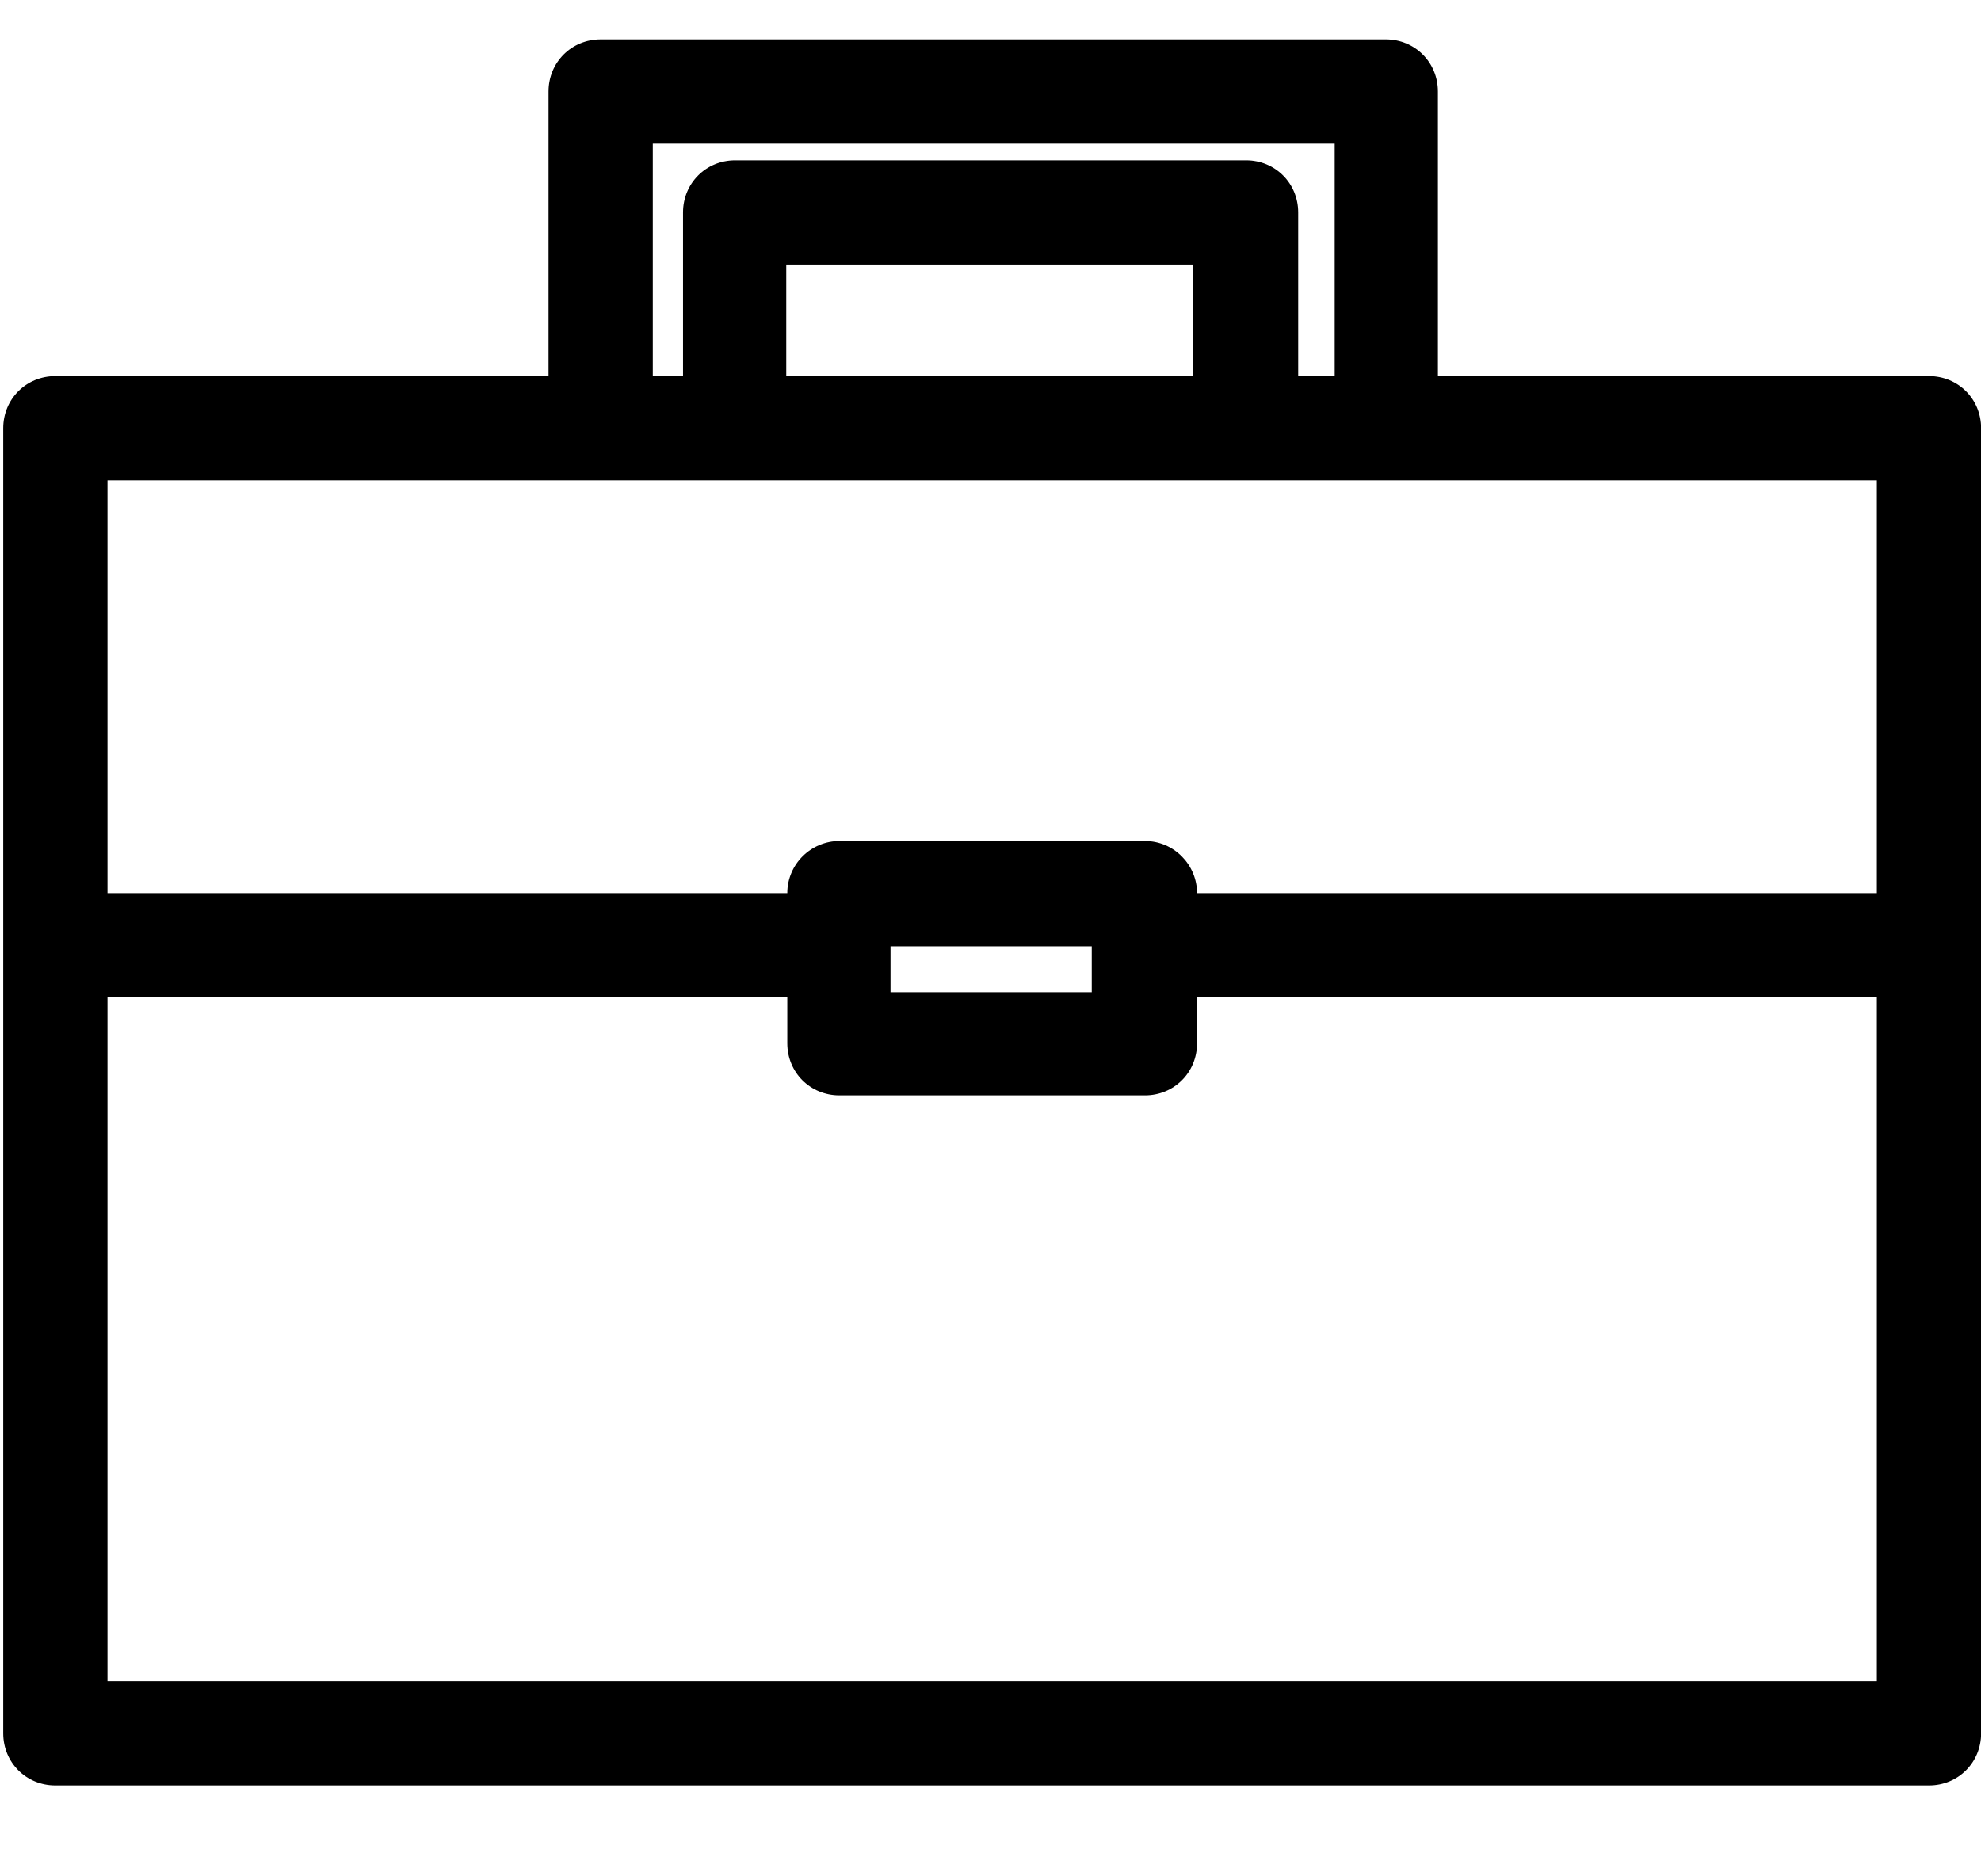 <svg width="19" height="18" viewBox="0 0 19 18" fill="none" xmlns="http://www.w3.org/2000/svg">
<g id="Isolation_Mode" clip-path="url(#clip0_2146_5852)">
<path id="Vector" d="M18.501 3.608H13.791V0.878C13.791 0.598 13.571 0.378 13.291 0.378H5.761C5.481 0.378 5.261 0.598 5.261 0.878V3.608H0.531C0.251 3.608 0.031 3.828 0.031 4.108V16.628C0.031 16.908 0.251 17.128 0.531 17.128H18.501C18.781 17.128 19.001 16.908 19.001 16.628V4.108C19.001 3.828 18.781 3.608 18.501 3.608ZM1.031 16.128V9.568H7.551V10.008C7.551 10.288 7.771 10.508 8.051 10.508H10.981C11.261 10.508 11.481 10.288 11.481 10.008V9.568H18.001V16.128H1.031ZM5.761 4.608H18.001V8.568H11.481C11.481 8.298 11.261 8.068 10.981 8.068H8.051C7.781 8.068 7.551 8.288 7.551 8.568H1.031V4.608H5.761ZM6.261 1.378H12.801V3.608H12.451V2.038C12.451 1.758 12.231 1.538 11.951 1.538H7.051C6.771 1.538 6.551 1.758 6.551 2.038V3.608H6.261V1.378ZM11.441 3.608H7.541V2.538H11.441V3.608ZM8.541 9.078H10.471V9.518H8.541V9.078Z" fill="black"/>
</g>
<defs>
<clipPath id="clip0_2146_5852">
<rect width="18.97" height="16.75" fill="white" transform="translate(0.031 0.378)"/>
</clipPath>
</defs>
</svg>
